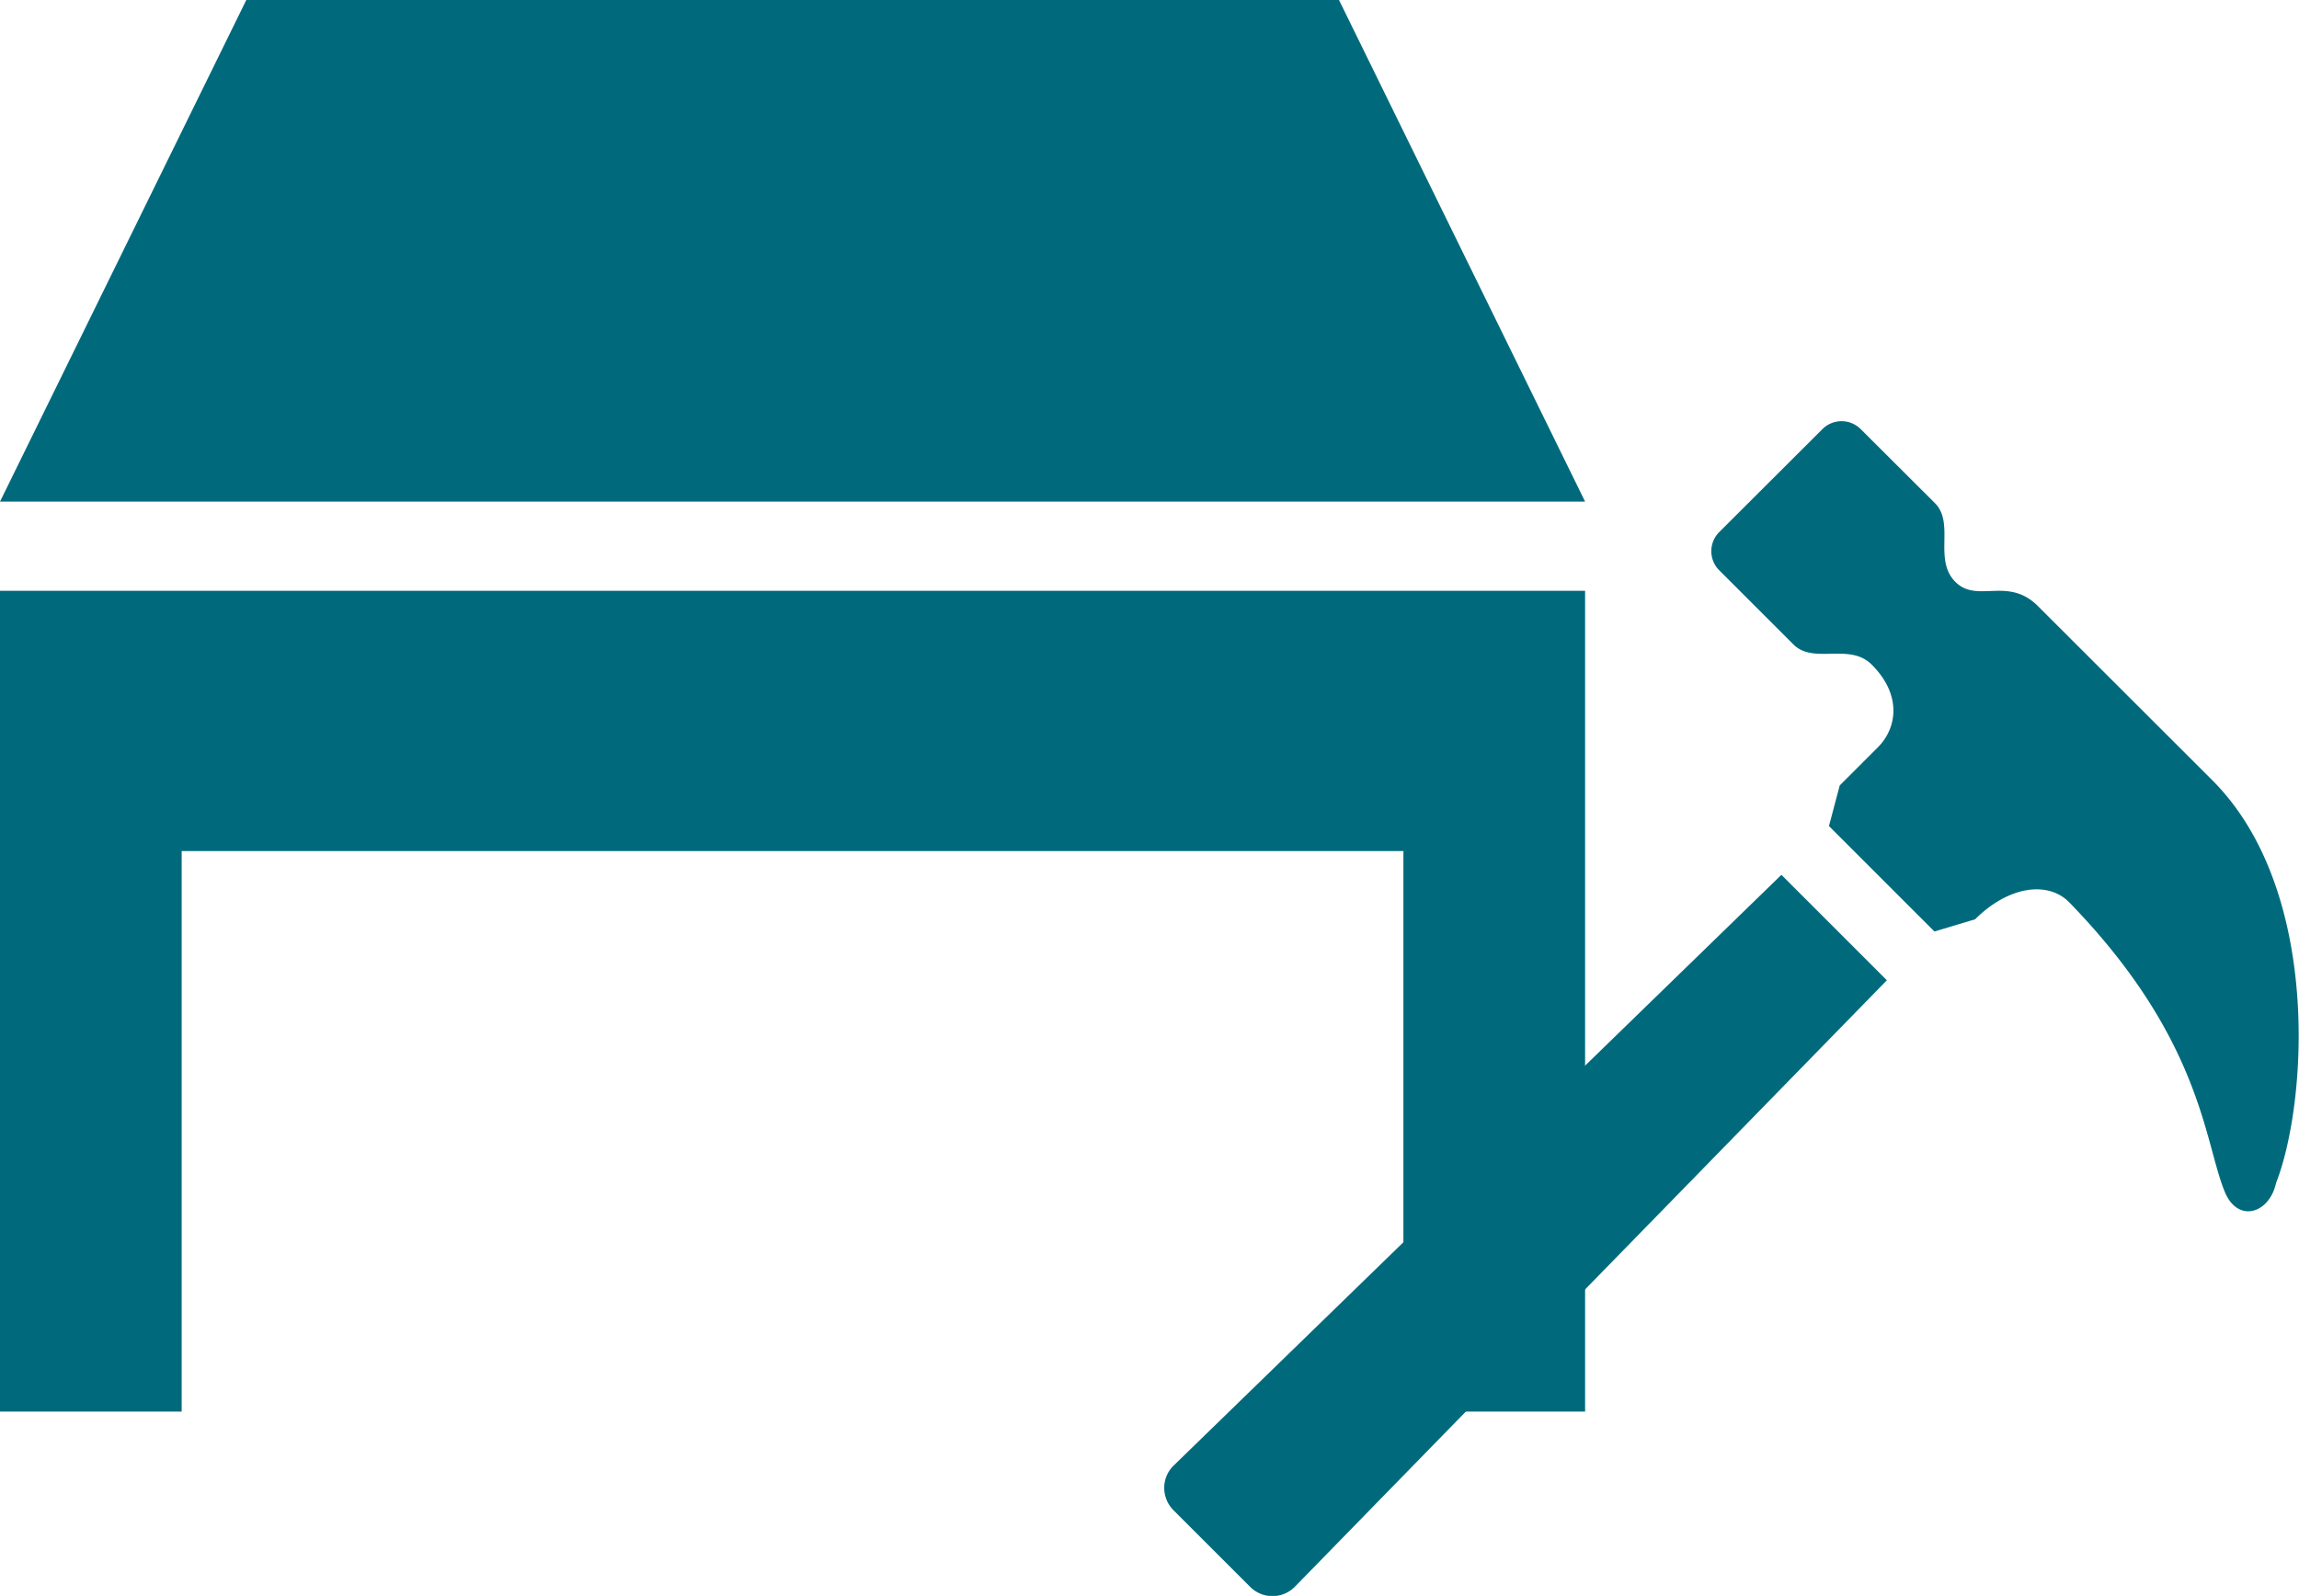 <svg xmlns="http://www.w3.org/2000/svg" width="113.13" height="78.55" viewBox="0 0 113.13 78.55"><path d="M61.51,78.1a1.55,1.55,0,0,0,2.21,0L92.85,48.25l-5.19-5.19L57.77,72.12a1.53,1.53,0,0,0-.48,1.1,1.56,1.56,0,0,0,.45,1.11Z" style="fill:#006a7c"/><path d="M112,58.23c1.53-3.89,2.27-14.42-3.14-19.83l-8.57-8.56c-1.49-1.5-3-.11-4.08-1.21s0-2.87-1-3.87l-3.65-3.64a1.33,1.33,0,0,0-1.88,0l-5.08,5.07a1.33,1.33,0,0,0,0,1.88l3.65,3.65c1,1,2.76-.11,3.86,1,1.49,1.49,1.24,3.12.3,4.06l-1.88,1.88-.53,2,5.19,5.19,2-.6c1.66-1.65,3.58-1.89,4.62-.85,6.51,6.69,6.65,11.74,7.65,14.22C110.09,60.23,111.67,59.75,112,58.23ZM101.79,44.41Z" style="fill:#006a7c"/><polygon points="65.89 0 12.12 0 0 24.69 78 24.69 65.89 0" style="fill:#006a7c"/><polygon points="0 36.88 0 69.48 8.94 69.48 8.94 41.89 69.06 41.89 69.06 69.48 78 69.48 78 36.88 78 29.08 0 29.08 0 36.88" style="fill:#006a7c"/></svg>